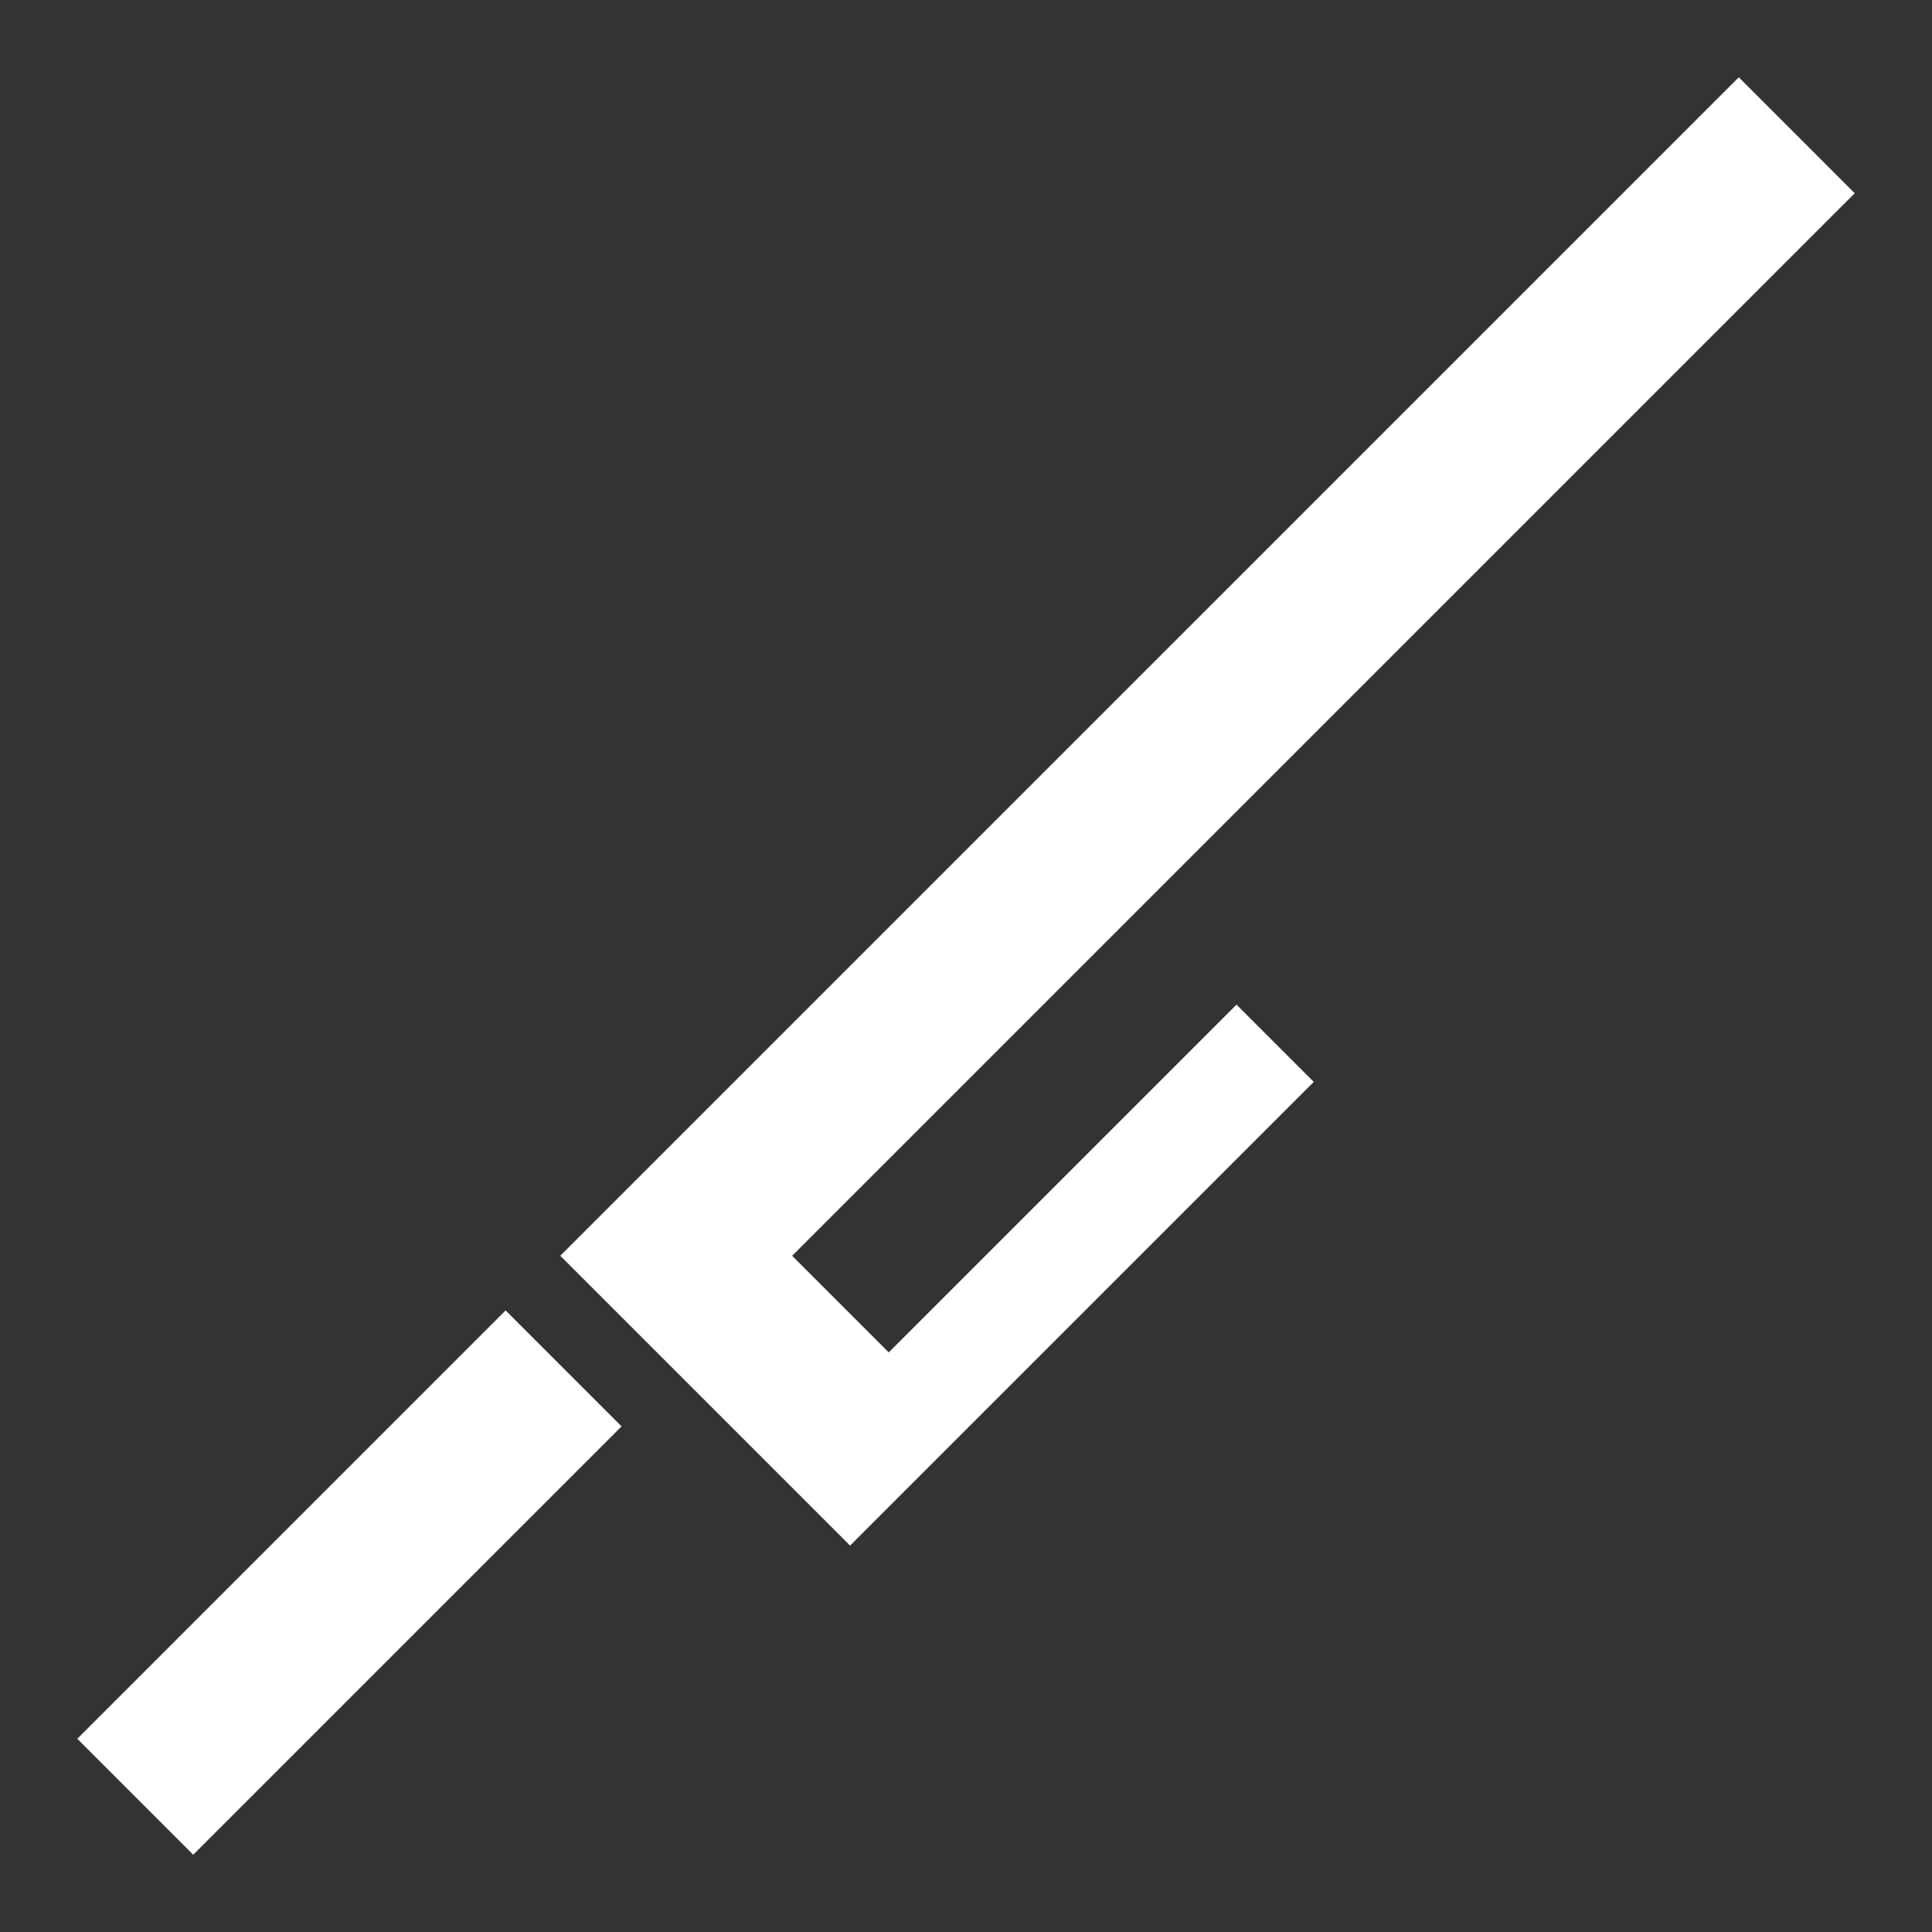 <?xml version="1.0" encoding="UTF-8" standalone="no"?>
<!DOCTYPE svg PUBLIC "-//W3C//DTD SVG 1.1//EN" "http://www.w3.org/Graphics/SVG/1.1/DTD/svg11.dtd">
<svg width="100%" height="100%" viewBox="0 0 500 500" version="1.1" xmlns="http://www.w3.org/2000/svg" xmlns:xlink="http://www.w3.org/1999/xlink" xml:space="preserve" xmlns:serif="http://www.serif.com/" style="fill-rule:evenodd;clip-rule:evenodd;stroke-linejoin:round;stroke-miterlimit:2;">
    <rect x="0" y="0" width="500" height="500" fill="#333333" stroke="none"/>
    <g id="w_jitte">
        <path d="M160.859,369.143L50.001,480L20,449.999L130.857,339.141L160.859,369.143ZM144.999,324.999L450,19.999L480,50.001L205.001,325.001L230,350L320,260L340,280L220,400L144.999,324.999Z" style="fill:white;"/>
    </g>
</svg>
